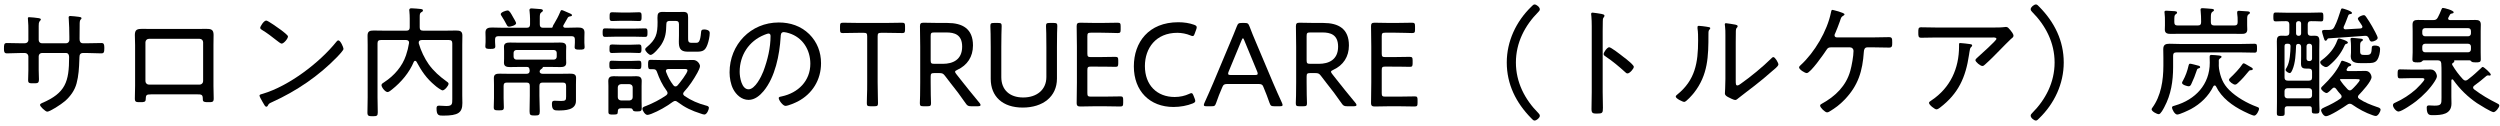 <svg width="416" height="21" viewBox="0 0 416 21" fill="none" xmlns="http://www.w3.org/2000/svg">
<path d="M403.086 13H401.246C400.626 13 399.986 13.04 399.366 13.04C398.966 13.04 398.966 12.8 398.966 12.3C398.966 11.78 398.966 11.54 399.366 11.54C399.946 11.54 400.606 11.58 401.246 11.58H403.066C403.546 11.58 404.006 11.56 404.466 11.56C405.326 11.56 405.506 12.54 405.506 12.66C405.506 12.94 405.286 13.3 405.146 13.52C404.386 14.74 403.166 15.96 402.046 16.84C401.566 17.22 399.646 18.56 399.106 18.56C398.726 18.56 398.186 17.9 398.186 17.5C398.186 17.26 398.366 17.16 398.566 17.08C399.826 16.52 400.986 15.76 402.026 14.84C402.266 14.62 403.426 13.46 403.426 13.2C403.426 13.04 403.226 13 403.086 13ZM410.686 7.28H403.546C403.266 7.28 403.066 7.46 403.066 7.76V8.2C403.066 8.5 403.266 8.7 403.546 8.7H410.686C410.966 8.7 411.166 8.5 411.166 8.2V7.76C411.166 7.46 410.966 7.28 410.686 7.28ZM403.546 6.04H410.686C410.966 6.04 411.166 5.84 411.166 5.56V5.16C411.166 4.86 410.966 4.68 410.686 4.68H403.546C403.266 4.68 403.066 4.86 403.066 5.16V5.56C403.066 5.84 403.266 6.04 403.546 6.04ZM405.626 10.04H403.306C403.206 10.04 403.146 10.08 403.026 10.2C402.866 10.36 402.726 10.38 402.266 10.38C401.726 10.38 401.426 10.36 401.426 9.88C401.426 9.5 401.466 9.12 401.466 8.72V5.18C401.466 4.82 401.446 4.48 401.446 4.12C401.446 3.46 401.746 3.32 402.346 3.32C402.846 3.32 403.326 3.34 403.826 3.34H404.886C405.306 3.34 405.466 3.24 405.666 2.88C405.826 2.56 406.146 1.92 406.246 1.6C406.326 1.44 406.346 1.32 406.506 1.32C406.746 1.32 408.286 1.72 408.286 2.04C408.286 2.18 408.166 2.22 408.046 2.24C407.886 2.26 407.786 2.28 407.686 2.42C407.586 2.6 407.506 2.76 407.406 2.94C407.386 2.98 407.366 3.04 407.366 3.08C407.366 3.26 407.506 3.32 407.666 3.34H410.426C410.906 3.34 411.386 3.32 411.886 3.32C412.466 3.32 412.806 3.44 412.806 4.1C412.806 4.46 412.786 4.82 412.786 5.18V8.72C412.786 9.1 412.806 9.5 412.806 9.88C412.806 10.36 412.546 10.38 411.966 10.38C411.546 10.38 411.386 10.36 411.226 10.22C411.146 10.12 411.066 10.04 410.946 10.04H408.426C408.386 10.04 408.366 10.06 408.386 10.14C408.426 10.34 408.326 10.36 408.126 10.5C408.066 10.54 408.026 10.6 408.026 10.68C408.026 10.74 408.046 10.78 408.066 10.82C408.586 11.7 409.146 12.44 409.846 13.2C409.966 13.3 410.086 13.4 410.266 13.4C410.406 13.4 410.506 13.34 410.626 13.26C411.946 12.24 411.806 12.26 412.826 11.36C412.906 11.28 413.026 11.14 413.126 11.14C413.346 11.14 414.466 12.18 414.466 12.4C414.466 12.52 414.386 12.58 414.266 12.58C414.226 12.58 414.186 12.56 414.126 12.56C414.086 12.56 414.026 12.54 413.986 12.54C413.866 12.54 413.786 12.6 413.686 12.68C412.866 13.36 412.626 13.6 411.726 14.24C411.626 14.32 411.526 14.42 411.526 14.56C411.526 14.72 411.606 14.78 411.706 14.88C412.926 15.8 414.126 16.5 415.486 17.18C415.646 17.26 415.886 17.36 415.886 17.56C415.886 17.88 415.266 18.66 414.926 18.66C414.546 18.66 412.566 17.42 412.166 17.16C410.586 16.08 409.326 14.84 408.206 13.28C408.166 13.24 408.126 13.2 408.046 13.2C407.946 13.2 407.906 13.32 407.906 13.4V16.1C407.906 16.46 407.926 16.84 407.926 17.22C407.926 19.04 406.286 19.16 404.866 19.16C404.346 19.16 403.806 19.24 403.806 17.9C403.806 17.64 403.926 17.54 404.186 17.54C404.346 17.54 404.746 17.58 405.126 17.58C406.286 17.58 406.266 17.26 406.266 16.24V12.04C406.266 11.58 406.266 10.98 406.226 10.54C406.186 10.16 405.986 10.04 405.626 10.04Z" fill="black"/>
<path d="M390.686 7.08C390.686 7.2 390.546 7.28 390.446 7.3C390.246 7.36 390.226 7.38 390.126 7.6C389.546 8.9 388.726 9.92 387.646 10.84C387.466 11 387.266 11.16 387.046 11.16C386.706 11.16 386.086 10.72 386.086 10.36C386.086 10.18 386.266 10.06 386.406 9.96C387.486 9.16 388.466 8.04 388.906 6.76C388.966 6.6 389.026 6.4 389.226 6.4C389.246 6.4 390.686 6.76 390.686 7.08ZM393.506 9.14H393.866C394.546 9.14 394.626 8.8 394.666 7.94C394.666 7.74 394.726 7.58 395.166 7.58C395.566 7.58 396.046 7.66 396.046 8.16C396.046 8.72 395.886 9.52 395.546 10C395.186 10.52 394.486 10.5 393.886 10.5H392.726C391.906 10.5 391.166 10.34 391.166 9.36C391.166 9.16 391.206 8.96 391.206 8.76V7.66C391.206 7.4 391.186 6.94 391.146 6.68C391.126 6.62 391.126 6.56 391.126 6.52C391.126 6.34 391.266 6.3 391.406 6.3C391.626 6.3 392.446 6.4 392.726 6.42C392.866 6.44 393.186 6.44 393.186 6.64C393.186 6.74 393.106 6.8 393.026 6.84C392.806 6.98 392.726 7.1 392.726 7.6V8.56C392.726 9.14 393.026 9.14 393.506 9.14ZM380.626 16.36H384.226C384.526 16.36 384.726 16.16 384.726 15.88V15.16C384.726 14.88 384.526 14.68 384.226 14.68H380.626C380.326 14.68 380.146 14.88 380.146 15.16V15.88C380.146 16.16 380.326 16.36 380.626 16.36ZM384.206 10.16H384.306C384.546 10.16 384.726 10 384.726 9.76V7.7C384.726 7.46 384.546 7.28 384.306 7.28H384.206C383.966 7.28 383.806 7.46 383.806 7.7V9.76C383.806 10 383.966 10.16 384.206 10.16ZM382.066 3.92V5.56C382.066 5.8 382.226 5.96 382.466 5.96H382.526C382.766 5.96 382.906 5.8 382.906 5.56V3.92C382.906 3.68 382.766 3.52 382.526 3.52H382.466C382.226 3.52 382.066 3.68 382.066 3.92ZM382.426 7.3C382.186 7.32 382.066 7.44 382.066 7.66C382.006 8.94 381.966 10.46 381.446 11.64C381.366 11.82 381.226 12.16 381.006 12.16C380.806 12.16 380.326 11.88 380.326 11.64C380.326 11.5 380.466 11.32 380.526 11.2C381.046 10.3 381.126 8.7 381.146 7.66C381.146 7.4 381.006 7.28 380.746 7.28H380.546C380.266 7.28 380.146 7.4 380.146 7.7V12.88C380.146 13.26 380.306 13.42 380.706 13.42H384.166C384.566 13.42 384.726 13.28 384.726 12.88V11.94C384.726 11.56 384.566 11.42 384.186 11.42H383.846C383.206 11.42 382.886 11.3 382.886 10.58C382.886 10.18 382.906 9.76 382.906 9.34V7.84C382.906 7.5 382.786 7.32 382.426 7.3ZM384.526 5.96C384.726 5.96 384.946 5.94 385.146 5.94C385.706 5.94 385.946 6.1 385.946 6.84C385.946 7.36 385.926 7.86 385.926 8.36V16.56C385.926 17.36 385.966 17.88 385.966 18.24C385.966 18.84 385.866 18.9 385.326 18.9C384.726 18.9 384.686 18.8 384.686 18.38V18.08C384.686 17.8 384.566 17.68 384.286 17.68H380.626C380.306 17.68 380.166 17.82 380.166 18.16V18.86C380.166 19.24 380.046 19.3 379.506 19.3C378.966 19.3 378.866 19.22 378.866 18.84C378.866 18.22 378.886 17.58 378.886 16.96V8.36C378.886 7.88 378.866 7.38 378.866 6.9C378.866 6.3 378.946 5.94 379.626 5.94C379.886 5.94 380.146 5.96 380.406 5.96C380.806 5.94 380.946 5.8 380.946 5.42V4.08C380.946 3.68 380.786 3.52 380.406 3.52C379.826 3.5 379.266 3.56 378.686 3.56C378.306 3.56 378.286 3.38 378.286 2.82C378.286 2.28 378.306 2.08 378.686 2.08C379.346 2.08 380.006 2.12 380.666 2.12H384.226C384.886 2.12 385.546 2.08 386.226 2.08C386.606 2.08 386.606 2.3 386.606 2.82C386.606 3.36 386.606 3.56 386.226 3.56C385.666 3.56 385.106 3.5 384.546 3.52C384.146 3.52 384.006 3.7 384.006 4.08V5.42C384.006 5.78 384.146 5.94 384.526 5.96ZM389.386 13.3C389.766 13.88 390.146 14.34 390.626 14.84C390.726 14.94 390.846 15.04 391.006 15.04C391.166 15.04 391.266 14.96 391.386 14.86C391.626 14.64 392.666 13.58 392.666 13.3C392.666 13.18 392.406 13.16 392.046 13.16H389.486C389.446 13.16 389.426 13.18 389.386 13.2C389.366 13.24 389.386 13.26 389.386 13.3ZM390.506 11.5C390.486 11.54 390.466 11.56 390.466 11.62C390.466 11.76 390.586 11.82 390.706 11.82H392.206C392.666 11.82 393.146 11.8 393.626 11.8C394.446 11.8 394.626 12.68 394.626 12.82C394.626 13.54 393.046 15.24 392.526 15.78C392.446 15.88 392.366 15.96 392.366 16.1C392.366 16.26 392.446 16.36 392.566 16.44C393.486 17.06 394.486 17.44 395.526 17.8C395.786 17.88 396.126 17.98 396.126 18.24C396.126 18.56 395.706 19.3 395.346 19.3C395.206 19.3 394.986 19.24 394.826 19.18C393.606 18.76 392.466 18.14 391.406 17.4C391.286 17.32 391.166 17.26 391.006 17.26C390.846 17.26 390.726 17.32 390.606 17.4C390.026 17.82 387.646 19.34 387.046 19.34C386.606 19.34 386.226 18.58 386.226 18.36C386.226 18.08 386.626 17.94 386.826 17.84C387.706 17.46 388.646 16.96 389.426 16.42C389.546 16.32 389.646 16.22 389.646 16.06C389.646 15.92 389.586 15.84 389.506 15.74C389.226 15.44 388.966 15.12 388.726 14.78C388.646 14.66 388.526 14.58 388.386 14.58C388.266 14.58 388.166 14.66 388.086 14.74C387.926 14.9 387.386 15.48 387.146 15.48C386.866 15.48 386.226 15 386.226 14.7C386.226 14.52 386.426 14.38 386.606 14.2C387.666 13.18 388.806 11.88 389.426 10.54C389.526 10.3 389.586 10.1 389.766 10.1C389.806 10.1 391.246 10.52 391.246 10.78C391.246 10.92 391.126 10.98 391.006 11C390.746 11.06 390.726 11.1 390.506 11.5ZM387.486 6.38C387.326 6.4 387.306 6.46 387.206 6.62C387.166 6.7 387.086 6.78 386.986 6.78C386.806 6.78 386.766 6.58 386.646 6.22C386.586 6 386.386 5.42 386.386 5.22C386.386 5 386.566 4.98 386.986 4.98H387.386C387.866 4.98 388.166 4.98 388.426 4.5C388.926 3.56 389.166 2.68 389.506 1.68C389.546 1.56 389.586 1.4 389.746 1.4C389.866 1.4 391.366 1.84 391.366 2.14C391.366 2.34 391.186 2.34 390.986 2.36C390.866 2.4 390.806 2.44 390.766 2.54C390.506 3.18 390.306 3.82 390.006 4.42C389.986 4.48 389.966 4.54 389.966 4.6C389.966 4.8 390.126 4.88 390.306 4.88C391.126 4.84 391.946 4.8 392.766 4.74C392.946 4.72 393.106 4.66 393.106 4.46C393.106 4.38 393.066 4.32 393.026 4.24C392.986 4.16 392.926 4.08 392.846 3.96C392.646 3.64 392.346 3.26 392.346 3.12C392.346 2.82 393.066 2.52 393.326 2.52C393.506 2.52 393.606 2.64 393.706 2.78C394.046 3.24 394.406 3.86 394.706 4.36C394.886 4.68 395.646 6.02 395.646 6.3C395.646 6.66 394.966 6.92 394.666 6.92C394.346 6.92 394.266 6.58 394.166 6.34C394.006 6.06 393.866 5.94 393.546 5.96C391.526 6.1 389.506 6.26 387.486 6.38Z" fill="black"/>
<path d="M364.446 10.6C364.626 10.6 365.546 10.86 365.786 10.92C365.926 10.94 366.106 11.02 366.106 11.18C366.106 11.32 365.886 11.36 365.786 11.4C365.646 11.44 365.586 11.54 365.566 11.64C365.326 12.4 364.966 13.3 364.626 14C364.526 14.2 364.426 14.36 364.186 14.36C364.026 14.36 363.086 14.14 363.086 13.78C363.086 13.7 363.186 13.5 363.246 13.42C363.686 12.62 363.986 11.78 364.186 10.88C364.226 10.74 364.246 10.6 364.446 10.6ZM374.866 11.48C374.866 11.64 374.726 11.66 374.606 11.68C374.366 11.68 374.306 11.7 374.166 11.88C373.666 12.5 373.026 13.24 372.446 13.76C372.306 13.9 372.126 14.08 371.906 14.08C371.626 14.08 370.906 13.58 370.906 13.28C370.906 13.14 371.086 12.98 371.186 12.88C371.786 12.32 372.686 11.38 373.126 10.7C373.186 10.6 373.246 10.54 373.366 10.54C373.506 10.54 373.906 10.82 374.246 11C374.406 11.08 374.526 11.16 374.606 11.2C374.706 11.26 374.866 11.36 374.866 11.48ZM367.886 2.98V3.68C367.886 4.08 368.066 4.24 368.446 4.24H371.786C372.186 4.24 372.346 4.08 372.346 3.68V3.56C372.346 3.12 372.346 2.68 372.266 2.22V2.04C372.266 1.82 372.426 1.8 372.586 1.8C372.806 1.8 373.886 1.88 374.106 1.9C374.246 1.92 374.386 1.98 374.386 2.12C374.386 2.26 374.286 2.32 374.146 2.4C373.946 2.54 373.926 2.8 373.926 3.22V4.22C373.926 4.52 373.946 4.72 373.946 4.9C373.946 5.58 373.506 5.64 372.946 5.64C372.426 5.64 371.906 5.62 371.386 5.62H362.786C362.266 5.62 361.766 5.64 361.246 5.64C360.706 5.64 360.226 5.58 360.226 4.92C360.226 4.74 360.246 4.46 360.246 4.22V3.52C360.246 3.08 360.246 2.64 360.186 2.2C360.166 2.12 360.166 2.06 360.166 2C360.166 1.8 360.326 1.78 360.486 1.78C360.686 1.78 361.666 1.84 361.886 1.86C362.046 1.88 362.266 1.9 362.266 2.1C362.266 2.24 362.186 2.26 362.026 2.38C361.806 2.54 361.806 2.76 361.806 3.52V3.68C361.806 4.08 361.966 4.24 362.366 4.24H365.706C366.106 4.24 366.266 4.08 366.266 3.68V3.56C366.266 2.98 366.246 2.38 366.186 1.8C366.186 1.74 366.166 1.68 366.166 1.62C366.166 1.38 366.346 1.36 366.526 1.36C366.746 1.36 367.846 1.46 368.106 1.48C368.206 1.5 368.406 1.52 368.406 1.68C368.406 1.82 368.306 1.86 368.126 1.98C367.906 2.14 367.886 2.42 367.886 2.98ZM372.806 8.72H362.166C361.766 8.72 361.606 8.88 361.606 9.28V11.16C361.606 13.48 361.266 15.74 360.146 17.82C360.006 18.08 359.546 19 359.226 19C358.906 19 358.026 18.54 358.026 18.18C358.026 18.1 358.086 18.02 358.126 17.96C359.606 15.96 359.986 13.34 359.986 10.92V9.64C359.986 9.16 359.966 8.66 359.966 8.18C359.966 7.44 360.346 7.28 361.006 7.28C361.606 7.28 362.226 7.32 362.826 7.32H372.806C373.586 7.32 374.366 7.28 375.146 7.28C375.566 7.28 375.566 7.46 375.566 8.02C375.566 8.56 375.566 8.76 375.146 8.76C374.466 8.76 373.626 8.72 372.806 8.72ZM368.746 14.38C368.706 14.3 368.626 14.22 368.526 14.22C368.426 14.22 368.346 14.28 368.306 14.36C367.506 16 366.166 17.28 364.586 18.14C364.166 18.36 362.706 19.06 362.286 19.06C361.886 19.06 361.426 18.22 361.426 17.88C361.426 17.66 361.686 17.64 361.926 17.56C365.306 16.58 367.706 14.06 367.706 10.42C367.706 10.12 367.686 9.7 367.686 9.5C367.686 9.26 367.726 9.14 367.986 9.14C368.286 9.14 368.966 9.2 369.266 9.24C369.386 9.26 369.666 9.28 369.666 9.46C369.666 9.58 369.486 9.68 369.386 9.74C369.266 9.84 369.206 9.92 369.206 10.06C369.226 10.24 369.206 10.68 369.206 10.96C369.206 11.1 369.226 11.3 369.246 11.44C369.486 12.84 369.906 13.96 370.946 14.98C372.126 16.16 373.926 17.18 375.506 17.76C375.666 17.82 375.906 17.88 375.906 18.08C375.906 18.42 375.466 19.24 375.106 19.24C374.806 19.24 373.666 18.68 373.346 18.52C371.486 17.6 369.686 16.3 368.746 14.38Z" fill="black"/>
<path d="M339.366 1.16C341.866 3.7 343.406 6.78 343.406 10.4C343.406 13.94 341.846 17.24 339.326 19.68C339.126 19.88 338.966 20.06 338.786 20.06C338.446 20.06 337.906 19.6 337.906 19.26C337.906 19.08 338.006 18.96 338.126 18.84C340.406 16.56 341.886 13.68 341.886 10.4C341.886 7.12 340.406 4.24 338.126 1.96C338.006 1.82 337.906 1.72 337.906 1.52C337.906 1.2 338.446 0.74 338.786 0.74C338.966 0.74 339.126 0.9 339.366 1.16Z" fill="black"/>
<path d="M326.186 7.16C326.386 7.16 327.606 7.3 327.826 7.34C327.966 7.36 328.166 7.38 328.166 7.58C328.166 7.68 328.086 7.74 328.026 7.8C327.806 8 327.786 8.2 327.706 8.72L327.646 9.12C327.086 12.88 325.886 15.56 322.826 17.9C322.666 18.02 322.426 18.2 322.226 18.2C321.946 18.2 320.986 17.46 320.986 17.12C320.986 16.96 321.186 16.84 321.426 16.68C324.526 14.6 325.986 11.4 325.986 7.72V7.38C325.986 7.22 326.026 7.16 326.186 7.16ZM322.266 4.58H331.666C332.286 4.58 333.006 4.58 333.606 4.5C333.666 4.48 333.746 4.48 333.806 4.48C334.106 4.48 334.266 4.72 334.526 5.02C334.706 5.24 335.046 5.64 335.046 5.96C335.046 6.18 334.786 6.36 334.606 6.5C334.386 6.68 333.086 8.02 332.786 8.32C331.986 9.14 331.186 9.96 330.326 10.72C330.206 10.84 330.046 10.98 329.866 10.98C329.526 10.98 328.706 10.3 328.706 10C328.706 9.84 329.026 9.6 329.166 9.46C329.546 9.12 332.206 6.74 332.206 6.48C332.206 6.2 331.786 6.24 331.586 6.24H322.266C321.406 6.24 320.546 6.28 319.686 6.28C319.206 6.28 319.206 6 319.206 5.44C319.206 4.82 319.186 4.54 319.666 4.54C320.546 4.54 321.406 4.58 322.266 4.58Z" fill="black"/>
<path d="M305.626 6.22H311.886C312.706 6.22 313.526 6.18 314.326 6.18C314.846 6.18 314.866 6.4 314.866 7.1C314.866 7.66 314.846 7.92 314.346 7.92C313.526 7.92 312.706 7.88 311.886 7.88H310.726C310.286 7.88 310.166 8.24 310.146 8.6C309.926 11.82 309.226 14.2 306.946 16.58C306.086 17.46 305.446 17.94 304.386 18.58C304.266 18.64 304.166 18.7 304.026 18.7C303.686 18.7 302.866 17.9 302.866 17.58C302.866 17.4 303.046 17.32 303.186 17.24C305.406 16.02 307.186 14.3 307.886 11.8C308.126 10.96 308.426 9.32 308.426 8.46C308.426 8.14 308.186 7.88 307.846 7.88H304.666C304.286 7.88 304.126 7.98 303.926 8.3C303.526 8.92 301.266 12.16 300.646 12.16C300.326 12.16 299.366 11.56 299.366 11.22C299.366 11.06 299.546 10.92 299.646 10.82C301.946 8.72 304.046 5.16 304.666 2.1C304.706 1.88 304.746 1.64 304.906 1.64C304.946 1.64 306.926 2.1 306.926 2.38C306.926 2.5 306.786 2.58 306.686 2.64C306.386 2.82 306.366 2.9 306.166 3.52C305.926 4.2 305.666 4.86 305.386 5.52C305.326 5.62 305.266 5.74 305.266 5.86C305.266 6.1 305.406 6.2 305.626 6.22Z" fill="black"/>
<path d="M288.826 7.06V13.42C288.826 13.98 288.846 14.22 289.106 14.22C289.286 14.22 289.546 14.02 289.686 13.92C291.306 12.78 293.306 11.14 294.706 9.76C294.806 9.66 294.946 9.5 295.086 9.5C295.386 9.5 295.926 10.46 295.926 10.72C295.926 11.02 295.166 11.6 294.926 11.8C293.966 12.66 292.966 13.48 291.966 14.26C291.366 14.74 289.666 16 289.266 16.34C289.126 16.46 288.946 16.64 288.726 16.64C288.506 16.64 287.786 16.28 287.566 16.16C287.306 16.02 287.026 15.86 287.026 15.54C287.026 15.42 287.106 14.28 287.106 13.14V5.82C287.106 5.34 287.106 4.86 287.046 4.38C287.026 4.28 287.006 4.14 287.006 4.06C287.006 3.92 287.086 3.86 287.206 3.86C287.426 3.86 288.506 4.06 288.766 4.1C288.946 4.14 289.146 4.2 289.146 4.36C289.146 4.48 289.086 4.54 289.006 4.62C288.866 4.76 288.866 4.94 288.846 5.12C288.826 5.64 288.826 6.52 288.826 7.06ZM282.706 4.3C282.926 4.3 283.686 4.4 283.946 4.44C284.406 4.52 284.586 4.52 284.586 4.7C284.586 4.8 284.466 4.9 284.406 4.98C284.266 5.12 284.286 5.52 284.286 5.72C284.286 9.36 284.226 12.46 281.866 15.46C281.646 15.74 280.586 16.96 280.266 16.96C280.006 16.96 278.846 16.4 278.846 16.08C278.846 15.94 278.966 15.84 279.066 15.76C282.086 13.34 282.566 10.42 282.566 6.76C282.566 6.1 282.566 5.38 282.466 4.72V4.5C282.466 4.34 282.566 4.3 282.706 4.3Z" fill="black"/>
<path d="M270.226 9.54C270.366 9.64 270.466 9.72 270.526 9.76C270.586 9.82 270.686 9.9 270.786 9.98C271.206 10.32 271.866 10.88 271.866 11.12C271.866 11.46 271.166 12.22 270.826 12.22C270.646 12.22 270.526 12.1 270.406 11.98C269.366 11.04 268.366 10.2 267.206 9.42C267.046 9.32 266.846 9.2 266.846 9C266.846 8.68 267.446 7.86 267.766 7.86C268.066 7.86 269.546 9 270.226 9.54ZM266.686 5.18V15.3C266.686 16.18 266.726 17.06 266.726 17.94C266.726 18.8 266.646 18.9 265.726 18.9C265.086 18.9 264.826 18.86 264.826 18.16C264.826 17.22 264.866 16.26 264.866 15.32V4.34C264.866 3.78 264.846 3.16 264.806 2.72C264.806 2.64 264.766 2.44 264.766 2.36C264.766 2.18 264.826 2.1 265.006 2.1C265.186 2.1 266.286 2.28 266.506 2.32C266.746 2.38 266.986 2.42 266.986 2.62C266.986 2.72 266.926 2.8 266.866 2.88C266.706 3.08 266.706 3.22 266.706 3.54C266.686 4.08 266.686 4.64 266.686 5.18Z" fill="black"/>
<path d="M254.766 19.64C252.266 17.1 250.726 14.02 250.726 10.4C250.726 6.86 252.286 3.56 254.806 1.12C255.006 0.92 255.166 0.74 255.346 0.74C255.686 0.74 256.226 1.2 256.226 1.54C256.226 1.72 256.126 1.84 256.006 1.96C253.726 4.24 252.246 7.12 252.246 10.4C252.246 13.68 253.726 16.56 256.006 18.84C256.126 18.98 256.226 19.08 256.226 19.28C256.226 19.6 255.686 20.06 255.346 20.06C255.166 20.06 255.006 19.9 254.766 19.64Z" fill="black"/>
<path d="M230.521 16.08H232.581C233.541 16.08 235.081 16.04 235.441 16.04C235.801 16.04 235.881 16.16 235.881 16.62V17.12C235.881 17.6 235.801 17.72 235.381 17.72C235.061 17.72 233.541 17.68 232.581 17.68H231.301C230.501 17.68 229.081 17.72 228.801 17.72C228.381 17.72 228.141 17.66 228.141 17.14C228.141 17 228.181 14.9 228.181 13.74V7.76C228.181 6.58 228.141 4.5 228.141 4.36C228.141 3.92 228.281 3.78 228.721 3.78C228.861 3.78 230.361 3.82 231.301 3.82H232.161C233.161 3.82 234.701 3.78 234.961 3.78C235.381 3.78 235.461 3.9 235.461 4.38V4.92C235.461 5.4 235.381 5.5 234.961 5.5C234.701 5.5 233.121 5.44 232.161 5.44H230.521C230.021 5.44 229.921 5.54 229.921 6.04V8.9C229.921 9.4 230.021 9.5 230.521 9.5H231.761C232.701 9.5 234.301 9.46 234.561 9.46C234.981 9.46 235.061 9.58 235.061 10.06V10.54C235.061 11 234.981 11.12 234.621 11.12C234.221 11.12 232.921 11.08 230.521 11.08C230.021 11.08 229.921 11.18 229.921 11.68V15.48C229.921 15.98 230.021 16.08 230.521 16.08Z" fill="black"/>
<path d="M217.421 12.76V13.68C217.421 14.3 217.421 15.12 217.441 15.8C217.461 16.48 217.481 17.04 217.481 17.18C217.481 17.6 217.361 17.68 216.881 17.68H216.221C215.741 17.68 215.621 17.6 215.621 17.18C215.621 17.06 215.641 16.54 215.661 15.9C215.681 15.18 215.681 14.3 215.681 13.68V7.78C215.681 6.6 215.641 4.5 215.641 4.36C215.641 3.92 215.781 3.78 216.221 3.78C216.361 3.78 217.861 3.82 218.801 3.82H220.201C222.721 3.82 224.461 4.78 224.461 7.56C224.461 9.44 223.521 10.86 221.861 11.62C221.601 11.74 221.481 11.82 221.481 11.94C221.481 12.04 221.541 12.14 221.681 12.32L222.341 13.16C223.341 14.44 224.241 15.54 225.561 17.14C225.681 17.28 225.721 17.38 225.721 17.48C225.721 17.62 225.561 17.68 225.261 17.68H224.181C223.661 17.68 223.521 17.6 223.221 17.16C222.381 15.94 221.581 14.88 220.741 13.84L219.821 12.64C219.521 12.24 219.361 12.16 218.861 12.16H218.021C217.521 12.16 217.421 12.26 217.421 12.76ZM217.421 6V10.02C217.421 10.52 217.521 10.62 218.021 10.62H219.461C221.081 10.62 222.661 9.96 222.661 7.76C222.661 5.74 221.361 5.4 220.041 5.4H218.021C217.521 5.4 217.421 5.5 217.421 6Z" fill="black"/>
<path d="M203.441 14.4L203.301 14.72C202.961 15.5 202.701 16.16 202.361 17.14C202.181 17.64 202.081 17.68 201.561 17.68H200.781C200.461 17.68 200.321 17.64 200.321 17.48C200.321 17.4 200.341 17.28 200.421 17.12C201.001 15.88 201.441 14.8 201.901 13.76L204.721 7.04C205.061 6.22 205.441 5.34 205.801 4.4C206.001 3.9 206.101 3.82 206.641 3.82H207.081C207.621 3.82 207.721 3.9 207.921 4.4C208.261 5.34 208.641 6.2 208.981 7.02L211.821 13.74C212.301 14.84 212.741 15.88 213.321 17.12C213.401 17.3 213.421 17.4 213.421 17.48C213.421 17.64 213.281 17.68 212.961 17.68H212.061C211.521 17.68 211.421 17.6 211.241 17.1C210.901 16.12 210.681 15.56 210.341 14.74L210.201 14.4C210.101 14.14 209.941 13.98 209.501 13.98H204.141C203.701 13.98 203.561 14.14 203.441 14.4ZM206.601 6.7L204.441 11.92C204.381 12.06 204.361 12.18 204.361 12.26C204.361 12.44 204.501 12.48 204.821 12.48H208.821C209.141 12.48 209.281 12.44 209.281 12.26C209.281 12.18 209.261 12.06 209.201 11.92L207.041 6.7C206.961 6.48 206.901 6.38 206.821 6.38C206.761 6.38 206.681 6.48 206.601 6.7Z" fill="black"/>
<path d="M198.792 16.4C198.852 16.56 198.892 16.7 198.892 16.8C198.892 16.98 198.772 17.08 198.452 17.22C197.552 17.58 196.412 17.8 195.272 17.8C191.332 17.8 188.672 15.16 188.672 11.04C188.672 7.04 191.132 3.7 196.072 3.7C197.032 3.7 197.912 3.84 198.692 4.12C199.012 4.24 199.132 4.34 199.132 4.54C199.132 4.64 199.112 4.74 199.052 4.9L198.812 5.56C198.692 5.88 198.632 6 198.452 6C198.372 6 198.232 5.96 198.052 5.88C197.432 5.62 196.632 5.46 195.912 5.46C192.332 5.46 190.512 8.02 190.512 11C190.512 14.16 192.512 16.14 195.472 16.14C196.352 16.14 197.192 15.94 197.832 15.64C198.032 15.54 198.152 15.5 198.252 15.5C198.412 15.5 198.492 15.64 198.612 15.94L198.792 16.4Z" fill="black"/>
<path d="M181.537 16.08H183.597C184.557 16.08 186.097 16.04 186.457 16.04C186.817 16.04 186.897 16.16 186.897 16.62V17.12C186.897 17.6 186.817 17.72 186.397 17.72C186.077 17.72 184.557 17.68 183.597 17.68H182.317C181.517 17.68 180.097 17.72 179.817 17.72C179.397 17.72 179.157 17.66 179.157 17.14C179.157 17 179.197 14.9 179.197 13.74V7.76C179.197 6.58 179.157 4.5 179.157 4.36C179.157 3.92 179.297 3.78 179.737 3.78C179.877 3.78 181.377 3.82 182.317 3.82H183.177C184.177 3.82 185.717 3.78 185.977 3.78C186.397 3.78 186.477 3.9 186.477 4.38V4.92C186.477 5.4 186.397 5.5 185.977 5.5C185.717 5.5 184.137 5.44 183.177 5.44H181.537C181.037 5.44 180.937 5.54 180.937 6.04V8.9C180.937 9.4 181.037 9.5 181.537 9.5H182.777C183.717 9.5 185.317 9.46 185.577 9.46C185.997 9.46 186.077 9.58 186.077 10.06V10.54C186.077 11 185.997 11.12 185.637 11.12C185.237 11.12 183.937 11.08 181.537 11.08C181.037 11.08 180.937 11.18 180.937 11.68V15.48C180.937 15.98 181.037 16.08 181.537 16.08Z" fill="black"/>
<path d="M175.877 7.82V13.08C175.877 16.08 173.537 17.9 170.177 17.9C166.837 17.9 164.857 16.06 164.857 13.12V7.82C164.857 7.2 164.857 6.36 164.837 5.66C164.817 5.04 164.797 4.44 164.797 4.32C164.797 3.9 164.917 3.82 165.397 3.82H166.077C166.557 3.82 166.677 3.9 166.677 4.32C166.677 4.46 166.657 5.04 166.637 5.74C166.617 6.42 166.617 7.22 166.617 7.82V12.84C166.617 14.92 167.977 16.22 170.257 16.22C172.517 16.22 174.117 14.94 174.117 12.82V7.82C174.117 7.16 174.117 6.16 174.097 5.56C174.077 4.94 174.057 4.44 174.057 4.32C174.057 3.9 174.177 3.82 174.657 3.82H175.337C175.817 3.82 175.937 3.9 175.937 4.32C175.937 4.44 175.917 4.92 175.897 5.52C175.877 6.26 175.877 7.16 175.877 7.82Z" fill="black"/>
<path d="M154.863 12.76V13.68C154.863 14.3 154.863 15.12 154.883 15.8C154.903 16.48 154.923 17.04 154.923 17.18C154.923 17.6 154.803 17.68 154.323 17.68H153.663C153.183 17.68 153.063 17.6 153.063 17.18C153.063 17.06 153.083 16.54 153.103 15.9C153.123 15.18 153.123 14.3 153.123 13.68V7.78C153.123 6.6 153.083 4.5 153.083 4.36C153.083 3.92 153.223 3.78 153.663 3.78C153.803 3.78 155.303 3.82 156.243 3.82H157.643C160.163 3.82 161.903 4.78 161.903 7.56C161.903 9.44 160.963 10.86 159.303 11.62C159.043 11.74 158.923 11.82 158.923 11.94C158.923 12.04 158.983 12.14 159.123 12.32L159.783 13.16C160.783 14.44 161.683 15.54 163.003 17.14C163.123 17.28 163.163 17.38 163.163 17.48C163.163 17.62 163.003 17.68 162.703 17.68H161.623C161.103 17.68 160.963 17.6 160.663 17.16C159.823 15.94 159.023 14.88 158.183 13.84L157.263 12.64C156.963 12.24 156.803 12.16 156.303 12.16H155.463C154.963 12.16 154.863 12.26 154.863 12.76ZM154.863 6V10.02C154.863 10.52 154.963 10.62 155.463 10.62H156.903C158.523 10.62 160.103 9.96 160.103 7.76C160.103 5.74 158.803 5.4 157.483 5.4H155.463C154.963 5.4 154.863 5.5 154.863 6Z" fill="black"/>
<path d="M146.04 6.06V13.68C146.04 14.4 146.06 15.46 146.08 16.24C146.1 16.72 146.1 17.08 146.1 17.18C146.1 17.6 145.98 17.68 145.5 17.68H144.84C144.36 17.68 144.24 17.6 144.24 17.18C144.24 17.08 144.24 16.68 144.26 16.16C144.3 15.4 144.3 14.38 144.3 13.68V6.06C144.3 5.56 144.2 5.46 143.7 5.46H142.98C142.06 5.46 140.62 5.5 140.22 5.5C139.86 5.5 139.78 5.38 139.78 4.92V4.38C139.78 3.9 139.86 3.78 140.28 3.78C140.54 3.78 142.14 3.82 143.08 3.82H147.28C148.22 3.82 149.84 3.78 150.1 3.78C150.52 3.78 150.6 3.9 150.6 4.38V4.92C150.6 5.38 150.52 5.5 150.16 5.5C149.76 5.5 148.3 5.46 147.4 5.46H146.64C146.14 5.46 146.04 5.56 146.04 6.06Z" fill="black"/>
<path d="M127.9 5.58C127.72 5.58 127.34 5.74 127.18 5.8C124.6 6.84 123.08 9.2 123.08 11.96C123.08 12.84 123.4 14.86 124.56 14.86C125.64 14.86 126.68 12.76 127.02 11.88C127.74 9.96 128.22 7.94 128.22 5.98C128.22 5.76 128.12 5.58 127.9 5.58ZM129.58 3.74C131.5 3.74 133.26 4.32 134.66 5.68C135.98 7 136.62 8.66 136.62 10.52C136.62 13.26 135.2 15.6 132.76 16.88C132.34 17.1 131.14 17.62 130.7 17.62C130.28 17.62 129.58 16.68 129.58 16.32C129.58 16.1 129.9 16.08 130.08 16.04C132.8 15.46 134.84 13.48 134.84 10.6C134.84 8.28 133.56 6.22 131.28 5.52C131.1 5.46 130.62 5.34 130.44 5.34C129.92 5.34 129.92 5.78 129.9 6.16C129.72 9.12 129 12.82 127.06 15.16C126.44 15.9 125.6 16.62 124.56 16.62C123.42 16.62 122.5 15.78 122 14.82C121.58 14 121.4 12.94 121.4 12.04C121.4 7.42 124.92 3.74 129.58 3.74Z" fill="black"/>
<path d="M105.02 11.46H103.1C102.64 11.46 102.18 11.5 101.8 11.5C101.38 11.5 101.4 11.18 101.4 10.8C101.4 10.4 101.38 10.1 101.8 10.1C102.14 10.1 102.62 10.14 103.1 10.14H105.02C105.48 10.14 105.96 10.1 106.32 10.1C106.74 10.1 106.72 10.4 106.72 10.8C106.72 11.38 106.66 11.5 106.24 11.5C105.98 11.5 105.6 11.46 105.02 11.46ZM105.04 8.78H103.12C102.64 8.78 102.18 8.82 101.82 8.82C101.38 8.82 101.42 8.48 101.42 8.1C101.42 7.52 101.46 7.4 101.92 7.4C102.16 7.4 102.54 7.44 103.12 7.44H105.04C105.5 7.44 105.96 7.4 106.34 7.4C106.76 7.4 106.74 7.72 106.74 8.1C106.74 8.52 106.76 8.82 106.34 8.82C105.94 8.82 105.52 8.78 105.04 8.78ZM105.52 6.1H102.52C101.92 6.1 101.32 6.14 100.7 6.14C100.3 6.14 100.28 5.88 100.28 5.44C100.28 4.98 100.28 4.72 100.7 4.72C101.32 4.72 101.92 4.76 102.52 4.76H105.52C106.12 4.76 106.72 4.72 107.32 4.72C107.76 4.72 107.74 4.98 107.74 5.44C107.74 5.88 107.76 6.14 107.34 6.14C106.72 6.14 106.12 6.1 105.52 6.1ZM104.92 3.46H103.28C102.8 3.46 102.26 3.5 101.86 3.5C101.4 3.5 101.44 3.18 101.44 2.76C101.44 2.3 101.42 2.04 101.88 2.04C102.26 2.04 102.78 2.08 103.28 2.08H104.92C105.42 2.08 105.94 2.04 106.34 2.04C106.78 2.04 106.76 2.32 106.76 2.76C106.76 3.22 106.78 3.5 106.34 3.5C105.94 3.5 105.4 3.46 104.92 3.46ZM102.8 14.56V16.16C102.8 16.5 103 16.68 103.34 16.72H104.74C105.08 16.68 105.28 16.5 105.28 16.16V14.56C105.28 14.22 105.08 14.04 104.74 14H103.34C103 14.04 102.8 14.22 102.8 14.56ZM104.8 18.02H103.34C102.9 18.02 102.8 18.22 102.8 18.62C102.78 19.04 102.68 19.06 101.96 19.06C101.5 19.06 101.24 19.06 101.24 18.64V14.28C101.24 14.02 101.22 13.76 101.22 13.5C101.22 12.88 101.5 12.68 102.1 12.68C102.4 12.68 102.7 12.7 103 12.7H105.08C105.38 12.7 105.64 12.68 105.9 12.68C106.44 12.68 106.78 12.86 106.78 13.46C106.78 13.72 106.76 14 106.76 14.28V16.86C106.76 17.24 106.78 17.64 106.78 18.04C106.78 18.48 106.58 18.54 106 18.54C105.56 18.54 105.36 18.5 105.3 18.3C105.22 18.04 105.06 18.02 104.8 18.02ZM110.88 4C110.84 5.36 110.78 6.26 110.02 7.46C109.76 7.86 108.72 9.14 108.26 9.14C107.98 9.14 107.36 8.52 107.36 8.22C107.36 8.08 107.48 7.96 107.58 7.88C109.16 6.58 109.42 5.66 109.42 3.68C109.42 3.44 109.4 3.2 109.4 2.98C109.4 2.24 109.52 1.98 110.3 1.98C110.56 1.98 110.82 2 111.06 2H112.88C113.14 2 113.4 1.98 113.66 1.98C114.36 1.98 114.5 2.22 114.5 2.9V6.18C114.5 6.76 114.48 7.12 115.02 7.12H115.84C116.24 7.12 116.52 7 116.66 5.34C116.68 5.1 116.72 4.9 117.18 4.9C117.54 4.9 118.1 5.02 118.1 5.48C118.1 6.06 117.92 6.88 117.72 7.42C117.36 8.4 116.96 8.6 115.96 8.6H114.4C113.12 8.6 112.96 7.88 112.96 6.92C112.96 6.62 112.98 6.28 112.98 5.92V4.04C112.98 3.64 112.82 3.48 112.42 3.48H111.44C111.08 3.48 110.88 3.62 110.88 4ZM112.04 14.18C112.14 14.3 112.24 14.38 112.4 14.38C112.56 14.38 112.64 14.3 112.74 14.22C113.08 13.84 114.4 12.16 114.4 11.72C114.4 11.5 114.22 11.48 113.82 11.48H111.22C111 11.5 110.8 11.56 110.8 11.82C110.8 11.88 110.82 11.92 110.84 11.98C111.16 12.82 111.5 13.46 112.04 14.18ZM112.76 16.98C112.64 16.88 112.5 16.8 112.34 16.8C112.2 16.8 112.08 16.88 111.94 16.96C110.92 17.72 109.58 18.48 108.4 18.94C108.22 19 107.9 19.12 107.72 19.12C107.36 19.12 106.9 18.44 106.9 18.1C106.9 17.8 107.22 17.74 107.48 17.64C108.64 17.18 109.82 16.58 110.86 15.86C110.98 15.76 111.08 15.64 111.08 15.48C111.08 15.34 111.02 15.24 110.94 15.12C110.18 14.08 109.74 13.14 109.3 11.92C109.18 11.62 109.04 11.52 108.72 11.52H108.28C107.88 11.52 107.84 11.34 107.84 10.74C107.84 10.14 107.86 9.96 108.28 9.96C109 9.96 109.72 10 110.42 10H113.82C114.32 10 114.82 9.98 115.34 9.98C116.08 9.98 116.48 10.7 116.48 11C116.48 11.28 116.18 11.86 116.04 12.12C115.42 13.24 114.7 14.32 113.84 15.26C113.76 15.36 113.68 15.46 113.68 15.6C113.68 15.76 113.78 15.86 113.9 15.96C115 16.72 116.18 17.22 117.46 17.56C117.7 17.62 117.96 17.68 117.96 17.96C117.96 18.2 117.64 19.06 117.2 19.06C117.06 19.06 116.76 18.96 116.6 18.9C115.1 18.42 114.02 17.92 112.76 16.98Z" fill="black"/>
<path d="M85.88 3.86C85.88 4.24 84.9 4.44 84.72 4.44C84.5 4.44 84.42 4.32 84.34 4.18C84.08 3.64 83.76 3.16 83.46 2.66C83.4 2.56 83.32 2.46 83.32 2.36C83.32 2.02 84.24 1.74 84.46 1.74C84.76 1.74 84.96 2.1 85.4 2.9C85.5 3.08 85.88 3.68 85.88 3.86ZM85.94 9.92H92.14C92.44 9.92 92.64 9.72 92.64 9.42V8.8C92.64 8.52 92.44 8.32 92.14 8.32H85.94C85.66 8.32 85.46 8.52 85.46 8.8V9.42C85.46 9.72 85.66 9.92 85.94 9.92ZM89.8 11.9C89.8 12.2 90.08 12.28 90.32 12.28H93.3C93.82 12.28 94.32 12.26 94.84 12.26C95.36 12.26 95.86 12.3 95.86 12.94C95.86 13.3 95.84 13.66 95.84 14.02V16.78C95.84 18.34 94.02 18.38 92.88 18.38C92.28 18.38 91.84 18.36 91.84 17.3C91.84 16.98 91.9 16.76 92.26 16.76C92.5 16.76 92.92 16.8 93.38 16.8C94.14 16.8 94.2 16.64 94.2 16.06V14.3C94.2 13.9 94.04 13.74 93.64 13.74H90.32C89.92 13.74 89.76 13.9 89.76 14.3V15.94C89.76 16.8 89.82 17.68 89.82 18.54C89.82 19.14 89.66 19.22 88.98 19.22C88.24 19.22 88.12 19.14 88.12 18.5C88.12 17.66 88.16 16.8 88.16 15.94V14.3C88.16 13.9 88 13.74 87.6 13.74H84.36C83.96 13.74 83.8 13.9 83.8 14.3V16.34C83.8 16.84 83.84 17.34 83.84 17.86C83.84 18.34 83.64 18.36 83 18.36C82.4 18.36 82.16 18.34 82.16 17.86C82.16 17.36 82.2 16.84 82.2 16.34V14.12C82.2 13.74 82.18 13.34 82.18 12.96C82.18 12.3 82.66 12.26 83.18 12.26C83.68 12.26 84.18 12.28 84.68 12.28H87.6C87.98 12.28 88.14 12.12 88.14 11.74C88.12 11.66 88.12 11.58 88.1 11.5C88.06 11.24 87.94 11.14 87.66 11.14H86.32C85.84 11.14 85.36 11.16 84.86 11.16C84.36 11.16 83.86 11.08 83.86 10.46C83.86 10.22 83.88 9.98 83.88 9.76V8.48C83.88 8.24 83.86 8.02 83.86 7.78C83.86 7.16 84.34 7.08 84.86 7.08C85.34 7.08 85.84 7.1 86.32 7.1H91.76C92.24 7.1 92.72 7.08 93.2 7.08C93.72 7.08 94.22 7.14 94.22 7.78C94.22 7.98 94.2 8.18 94.2 8.48V9.76C94.2 10.06 94.22 10.24 94.22 10.46C94.22 11.08 93.74 11.16 93.24 11.16C92.74 11.16 92.26 11.14 91.76 11.14H90.4C90.32 11.14 90.32 11.18 90.3 11.26C90.26 11.38 90.22 11.38 90.02 11.52C89.9 11.6 89.8 11.74 89.8 11.9ZM89.82 3.04V4.06C89.82 4.44 89.98 4.62 90.36 4.62H91.8C91.94 4.6 91.96 4.48 92 4.36C92.02 4.22 92.1 4.12 92.18 4C92.56 3.38 92.94 2.66 93.22 1.98C93.26 1.86 93.32 1.68 93.48 1.68C93.62 1.68 94.14 1.94 94.48 2.08C94.6 2.12 94.7 2.18 94.76 2.2C94.9 2.26 95.18 2.36 95.18 2.52C95.18 2.68 95.02 2.7 94.9 2.72C94.62 2.76 94.52 2.82 94.4 3.08C94.26 3.34 93.94 3.9 93.78 4.16C93.74 4.22 93.72 4.28 93.72 4.34C93.72 4.54 93.88 4.6 94.04 4.62H94.2C94.84 4.62 95.5 4.58 96.14 4.58C96.74 4.58 97.26 4.66 97.26 5.4C97.26 5.7 97.24 5.98 97.24 6.26V7.12C97.24 7.36 97.28 7.58 97.28 7.82C97.28 8.24 97.04 8.26 96.44 8.26C95.98 8.26 95.62 8.26 95.62 7.86C95.62 7.62 95.66 7.34 95.66 7.12V6.56C95.66 6.18 95.5 6.02 95.1 6.02H82.94C82.54 6.02 82.38 6.18 82.38 6.56V7C82.38 7.22 82.42 7.5 82.42 7.72C82.42 8.12 82.1 8.14 81.6 8.14C81.04 8.14 80.76 8.12 80.76 7.7C80.76 7.46 80.8 7.24 80.8 7V6.26C80.8 5.98 80.78 5.7 80.78 5.4C80.78 4.66 81.3 4.58 81.9 4.58C82.56 4.58 83.2 4.62 83.84 4.62H87.64C88.04 4.62 88.2 4.44 88.2 4.06V3.12C88.2 2.7 88.16 2.28 88.12 1.86C88.12 1.8 88.1 1.74 88.1 1.68C88.1 1.46 88.26 1.4 88.46 1.4C88.68 1.4 89.78 1.5 90.04 1.52C90.16 1.54 90.34 1.6 90.34 1.76C90.34 1.9 90.22 1.94 90.08 2.06C89.84 2.22 89.82 2.46 89.82 3.04Z" fill="black"/>
<path d="M69.3 10.26C69.26 10.18 69.18 10.12 69.08 10.12C68.98 10.12 68.9 10.2 68.86 10.28C68.12 12.06 66.78 13.66 65.24 14.88C65.08 15.02 64.7 15.32 64.5 15.32C64.1 15.32 63.48 14.54 63.48 14.16C63.48 13.94 63.74 13.8 63.96 13.66C65.58 12.6 66.94 11.06 67.56 9.2C67.8 8.5 67.94 7.9 68.06 7.18V7.06C68.06 6.76 67.8 6.66 67.56 6.66H63.38C62.98 6.66 62.82 6.82 62.82 7.22V16.2C62.82 17.04 62.86 17.86 62.86 18.7C62.86 19.28 62.72 19.34 62 19.34C61.32 19.34 61.14 19.28 61.14 18.72C61.14 17.88 61.18 17.04 61.18 16.2V7.48C61.18 6.98 61.16 6.46 61.16 5.94C61.16 5.2 61.52 5.08 62.18 5.08C62.72 5.08 63.24 5.1 63.78 5.1H67.64C68.02 5.1 68.18 4.94 68.18 4.54V3.12C68.18 2.7 68.16 2.3 68.12 1.88C68.12 1.8 68.1 1.74 68.1 1.68C68.1 1.44 68.26 1.38 68.46 1.38C68.76 1.38 69.74 1.46 70.06 1.5C70.2 1.52 70.38 1.56 70.38 1.74C70.38 1.9 70.24 1.96 70.1 2.04C69.86 2.18 69.84 2.36 69.84 2.94V4.54C69.84 4.94 70 5.1 70.4 5.1H74.3C74.82 5.1 75.36 5.08 75.88 5.08C76.54 5.08 76.94 5.18 76.94 5.92C76.94 6.44 76.92 6.96 76.92 7.48V15.86C76.92 16.28 76.94 16.72 76.94 17.14C76.94 18.74 76.28 19.24 73.74 19.24C73.02 19.24 72.64 19.22 72.64 18.04C72.64 17.74 72.72 17.58 73.04 17.58C73.44 17.58 73.86 17.64 74.28 17.64C75.26 17.64 75.26 17.3 75.26 16.48V7.22C75.26 6.82 75.1 6.66 74.7 6.66H70.22C69.96 6.66 69.68 6.74 69.68 7.06V7.2C70.02 8.42 70.66 9.74 71.34 10.7C72.16 11.84 73.16 12.72 74.3 13.54C74.44 13.64 74.64 13.76 74.64 13.94C74.64 14.28 73.98 15.04 73.64 15.04C73.44 15.04 72.58 14.42 72.38 14.22C70.96 13.04 70.18 11.88 69.3 10.26Z" fill="black"/>
<path d="M56.3 6.72C56.66 6.72 57.16 7.88 57.16 8.14C57.16 8.36 56.36 9.22 56.12 9.46C53.04 12.64 49.32 15.16 45.3 16.98C44.76 17.22 44.72 17.26 44.54 17.62C44.5 17.7 44.4 17.76 44.32 17.76C44.12 17.76 43.96 17.44 43.68 16.94C43.58 16.76 43.18 16.08 43.18 15.92C43.18 15.72 43.5 15.66 43.74 15.6C48.06 14.32 53.18 10.44 55.98 6.94C56.06 6.84 56.18 6.72 56.3 6.72ZM44.3 3.42C44.6 3.42 46.42 4.74 46.78 5C47.02 5.18 47.92 5.86 47.92 6.06C47.92 6.44 47.22 7.26 46.86 7.26C46.7 7.26 46.26 6.9 46.02 6.72C45.22 6.08 44.46 5.5 43.6 4.98C43.46 4.9 43.3 4.8 43.3 4.62C43.3 4.4 43.9 3.42 44.3 3.42Z" fill="black"/>
<path d="M33.22 6.46H24.78C24.46 6.46 24.2 6.72 24.2 7.04V13.5C24.2 13.82 24.46 14.08 24.78 14.08H33.22C33.54 14.08 33.8 13.82 33.8 13.5V7.04C33.8 6.72 33.56 6.46 33.22 6.46ZM25.18 4.82H32.8C33.3 4.82 33.78 4.8 34.26 4.8C35.06 4.8 35.54 4.86 35.54 5.8C35.54 6.36 35.52 6.94 35.52 7.5V14.28C35.52 14.98 35.56 15.68 35.56 16.38C35.56 17 35.36 17 34.58 17C33.68 17 33.76 16.8 33.74 16.3C33.72 15.72 33.44 15.7 32.82 15.7H25.18C24.28 15.7 24.28 15.82 24.24 16.6C24.22 16.98 23.88 17 23.42 17C22.64 17 22.44 17 22.44 16.38C22.44 15.68 22.48 14.98 22.48 14.28V7.5C22.48 6.94 22.44 6.38 22.44 5.8C22.44 4.9 22.88 4.8 23.68 4.8C24.18 4.8 24.68 4.82 25.18 4.82Z" fill="black"/>
<path d="M3.46 7.2H4.06C4.58 7.2 4.72 6.88 4.72 6.68V5.08C4.72 4.42 4.72 4.02 4.66 3.36C4.64 3.26 4.64 3.14 4.64 3.04C4.64 2.9 4.72 2.86 4.86 2.86C5.2 2.86 6.06 2.96 6.44 3.02C6.54 3.04 6.8 3.08 6.8 3.24C6.8 3.32 6.74 3.38 6.68 3.44C6.42 3.74 6.44 3.78 6.44 5.06V6.66C6.44 6.96 6.66 7.2 6.96 7.2H11C11.28 7.2 11.54 7 11.54 6.62V6.1C11.54 5.42 11.5 3.72 11.44 3.12C11.44 3.06 11.42 2.96 11.42 2.9C11.42 2.74 11.54 2.66 11.68 2.66C11.96 2.66 12.8 2.76 13.12 2.8C13.38 2.84 13.56 2.86 13.56 3.04C13.56 3.12 13.52 3.16 13.48 3.2C13.38 3.28 13.28 3.38 13.26 3.84C13.24 4.68 13.24 5.52 13.24 6.38V6.52C13.24 6.92 13.4 7.2 13.82 7.2H14.5C15.26 7.2 16.16 7.16 16.88 7.16C17.28 7.16 17.36 7.36 17.36 7.98C17.36 8.72 17.28 8.88 16.84 8.88C16.06 8.88 15.28 8.82 14.5 8.82H13.82C13.38 8.82 13.22 9.08 13.22 9.5C13.22 9.68 13.22 9.84 13.2 10.02C13.16 11.28 13.08 12.64 12.74 13.88C12.44 15.02 11.72 16.02 10.84 16.8C10.12 17.42 8.3 18.58 7.86 18.58C7.56 18.58 6.66 17.72 6.66 17.46C6.66 17.3 6.84 17.22 6.96 17.16C10.92 15.48 11.5 13.6 11.5 9.5C11.5 9.16 11.38 8.82 10.98 8.82H6.96C6.68 8.82 6.44 9.06 6.44 9.36V11.68C6.44 12.16 6.48 12.66 6.48 13.16C6.48 13.86 6.3 13.86 5.54 13.86C4.92 13.86 4.68 13.86 4.68 13.34C4.68 12.78 4.72 12.24 4.72 11.68V9.38C4.72 9.08 4.46 8.82 4.16 8.82H3.46C2.68 8.82 1.9 8.88 1.14 8.88C0.66 8.88 0.66 8.5 0.66 8.08C0.66 7.46 0.66 7.16 1.14 7.16C1.9 7.16 2.68 7.2 3.46 7.2Z" fill="black"/>
</svg>
